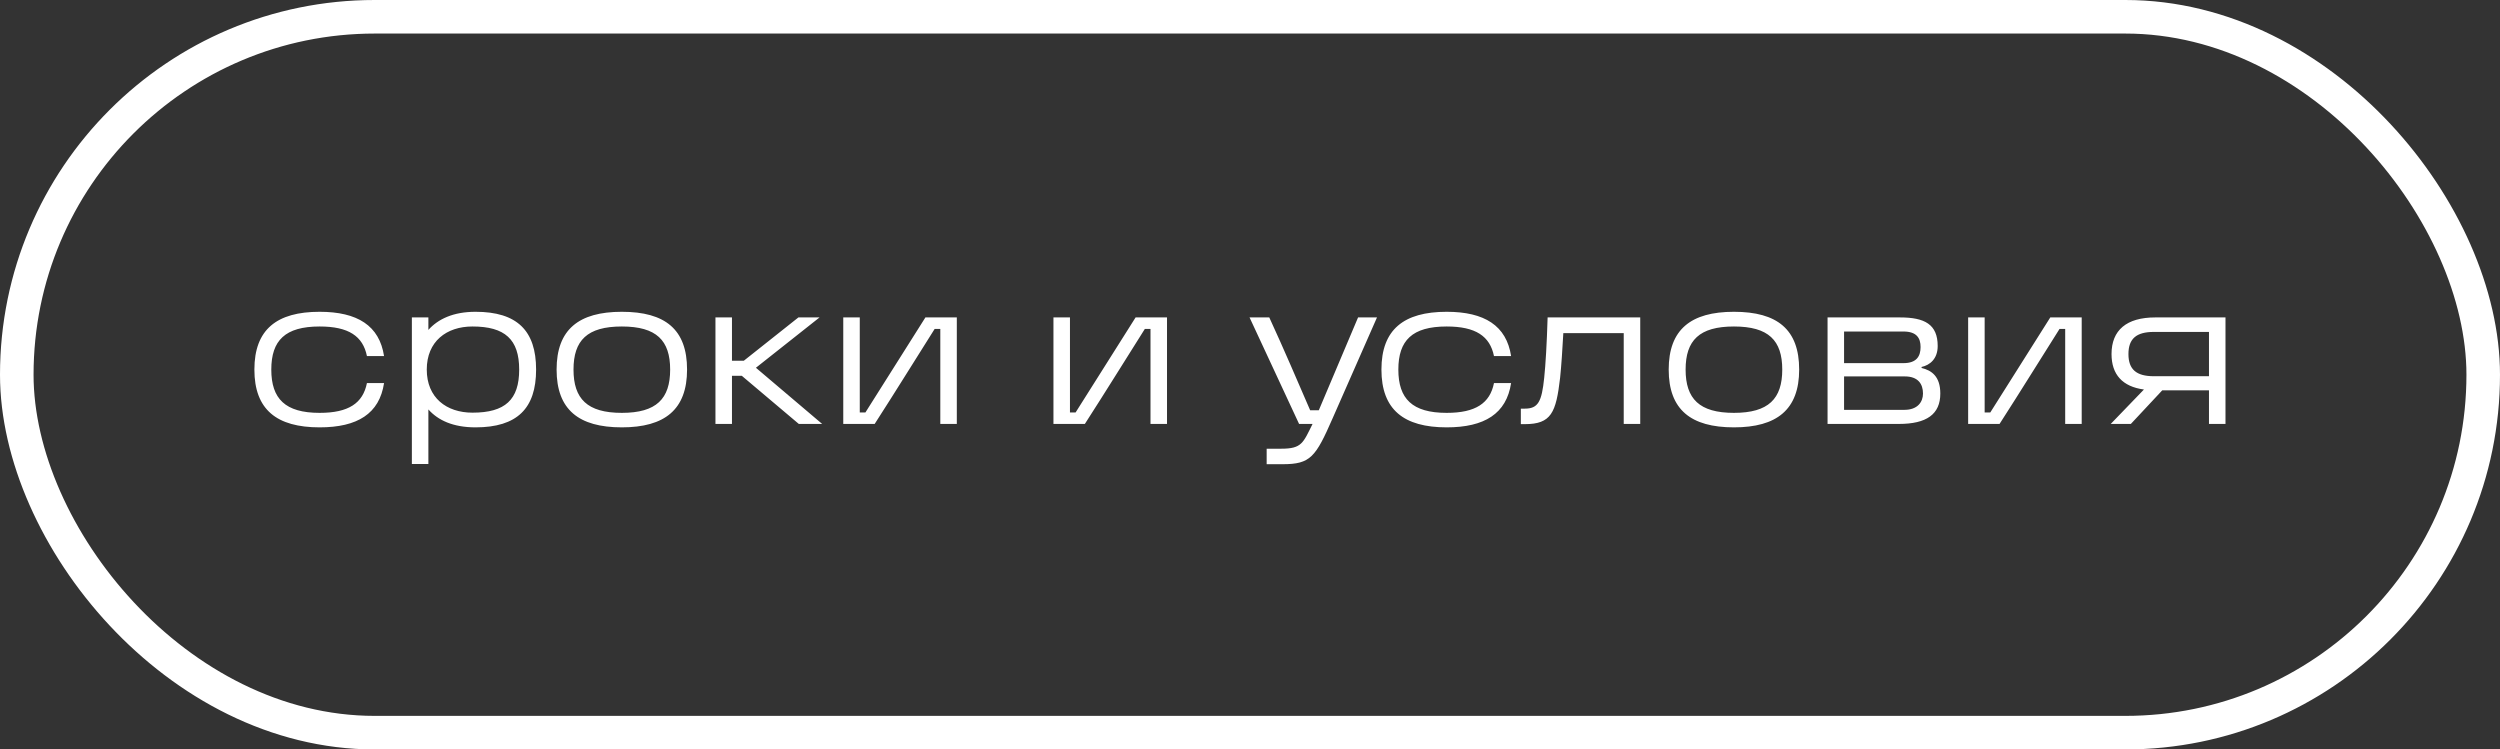 <?xml version="1.0" encoding="UTF-8"?> <svg xmlns="http://www.w3.org/2000/svg" width="447" height="134" viewBox="0 0 447 134" fill="none"><rect x="0" y="0" width="447" height="134" fill="#333333" stroke="none"/><rect x="3" y="3" width="441" height="128" rx="64" stroke="white" stroke-width="6"></rect><path d="M57.148 76.412C49.48 76.412 45.484 73.244 45.484 66.08C45.484 58.916 49.48 55.748 57.148 55.748C63.916 55.748 67.84 58.232 68.668 63.668H65.608C64.888 60.104 62.332 58.376 57.148 58.376C50.992 58.376 48.508 60.86 48.508 66.08C48.508 71.3 50.992 73.82 57.148 73.82C62.332 73.82 64.888 72.092 65.608 68.492H68.668C67.84 73.964 63.916 76.412 57.148 76.412ZM85.018 55.748C92.47 55.748 95.854 59.132 95.854 66.08C95.854 73.028 92.47 76.412 85.018 76.412C81.022 76.412 78.322 75.152 76.594 73.208V82.964H73.642V56.756H76.594V58.988C78.322 57.044 81.058 55.748 85.018 55.748ZM84.478 73.784C90.31 73.784 92.83 71.48 92.83 66.08C92.83 60.68 90.274 58.376 84.478 58.376C79.834 58.376 76.306 61.04 76.306 66.08C76.306 71.12 79.834 73.784 84.478 73.784ZM111.183 76.412C103.479 76.412 99.519 73.244 99.519 66.08C99.519 58.916 103.479 55.748 111.183 55.748C118.959 55.748 122.847 58.916 122.847 66.08C122.847 73.244 118.851 76.412 111.183 76.412ZM111.183 73.82C117.375 73.82 119.823 71.3 119.823 66.08C119.823 60.86 117.375 58.376 111.183 58.376C104.991 58.376 102.543 60.86 102.543 66.08C102.543 71.3 104.991 73.82 111.183 73.82ZM135.159 65.756L147.003 75.8H142.827L132.639 67.196H130.875V75.8H127.923V56.756H130.875V64.496H132.999L142.755 56.756H146.535L135.159 65.756ZM150.775 75.8V56.756H153.727V73.748H154.735C158.083 68.42 161.719 62.66 165.463 56.756H171.079V75.8H168.127V58.808H167.119C164.131 63.524 160.171 69.932 156.391 75.8H150.775ZM188.357 75.8V56.756H191.309V73.748H192.317C195.665 68.42 199.301 62.66 203.045 56.756H208.661V75.8H205.709V58.808H204.701C201.713 63.524 197.753 69.932 193.973 75.8H188.357ZM242.823 56.756H246.207L238.287 74.756C235.227 81.74 234.327 83 229.323 83H226.479V80.228H229.107C232.779 80.228 232.995 79.184 234.687 75.8H232.275L223.419 56.756H226.947C229.683 62.696 231.987 68.132 234.255 73.352H235.803L242.823 56.756ZM258.664 76.412C250.996 76.412 247 73.244 247 66.08C247 58.916 250.996 55.748 258.664 55.748C265.432 55.748 269.356 58.232 270.184 63.668H267.124C266.404 60.104 263.848 58.376 258.664 58.376C252.508 58.376 250.024 60.86 250.024 66.08C250.024 71.3 252.508 73.82 258.664 73.82C263.848 73.82 266.404 72.092 267.124 68.492H270.184C269.356 73.964 265.432 76.412 258.664 76.412ZM276.714 56.756H293.274V75.8H290.322V59.564H279.522C279.378 62.228 279.162 65.54 278.946 67.556C278.226 73.784 277.362 75.836 272.646 75.836H271.926V73.064H272.646C275.022 73.064 275.67 71.804 276.102 67.556C276.354 65.144 276.57 61.508 276.714 56.756ZM310.027 76.412C302.323 76.412 298.363 73.244 298.363 66.08C298.363 58.916 302.323 55.748 310.027 55.748C317.803 55.748 321.691 58.916 321.691 66.08C321.691 73.244 317.695 76.412 310.027 76.412ZM310.027 73.82C316.219 73.82 318.667 71.3 318.667 66.08C318.667 60.86 316.219 58.376 310.027 58.376C303.835 58.376 301.387 60.86 301.387 66.08C301.387 71.3 303.835 73.82 310.027 73.82ZM343.579 65.792C345.379 66.224 346.927 67.304 346.927 70.364C346.927 74.072 344.479 75.8 339.511 75.8H326.767V56.756H339.727C344.119 56.756 346.459 57.98 346.459 61.868C346.459 64.172 345.055 65.288 343.579 65.612V65.792ZM340.339 59.276H329.719V64.928H340.339C342.679 64.928 343.399 63.704 343.399 62.048C343.399 60.428 342.679 59.276 340.339 59.276ZM340.519 73.28C342.823 73.28 343.831 71.912 343.831 70.364C343.831 68.636 342.931 67.304 340.591 67.304H329.719V73.28H340.519ZM351.904 75.8V56.756H354.856V73.748H355.864C359.212 68.42 362.848 62.66 366.592 56.756H372.208V75.8H369.256V58.808H368.248C365.26 63.524 361.3 69.932 357.52 75.8H351.904ZM385.353 56.756H397.917V75.8H394.965V69.788H386.613L380.997 75.8H377.397L383.337 69.644C379.521 69.14 377.541 66.98 377.541 63.308C377.541 59.024 380.241 56.756 385.353 56.756ZM385.101 67.268H394.965V59.348H385.101C381.969 59.348 380.565 60.572 380.565 63.308C380.565 66.044 381.969 67.268 385.101 67.268Z" fill="white"></path></svg> 